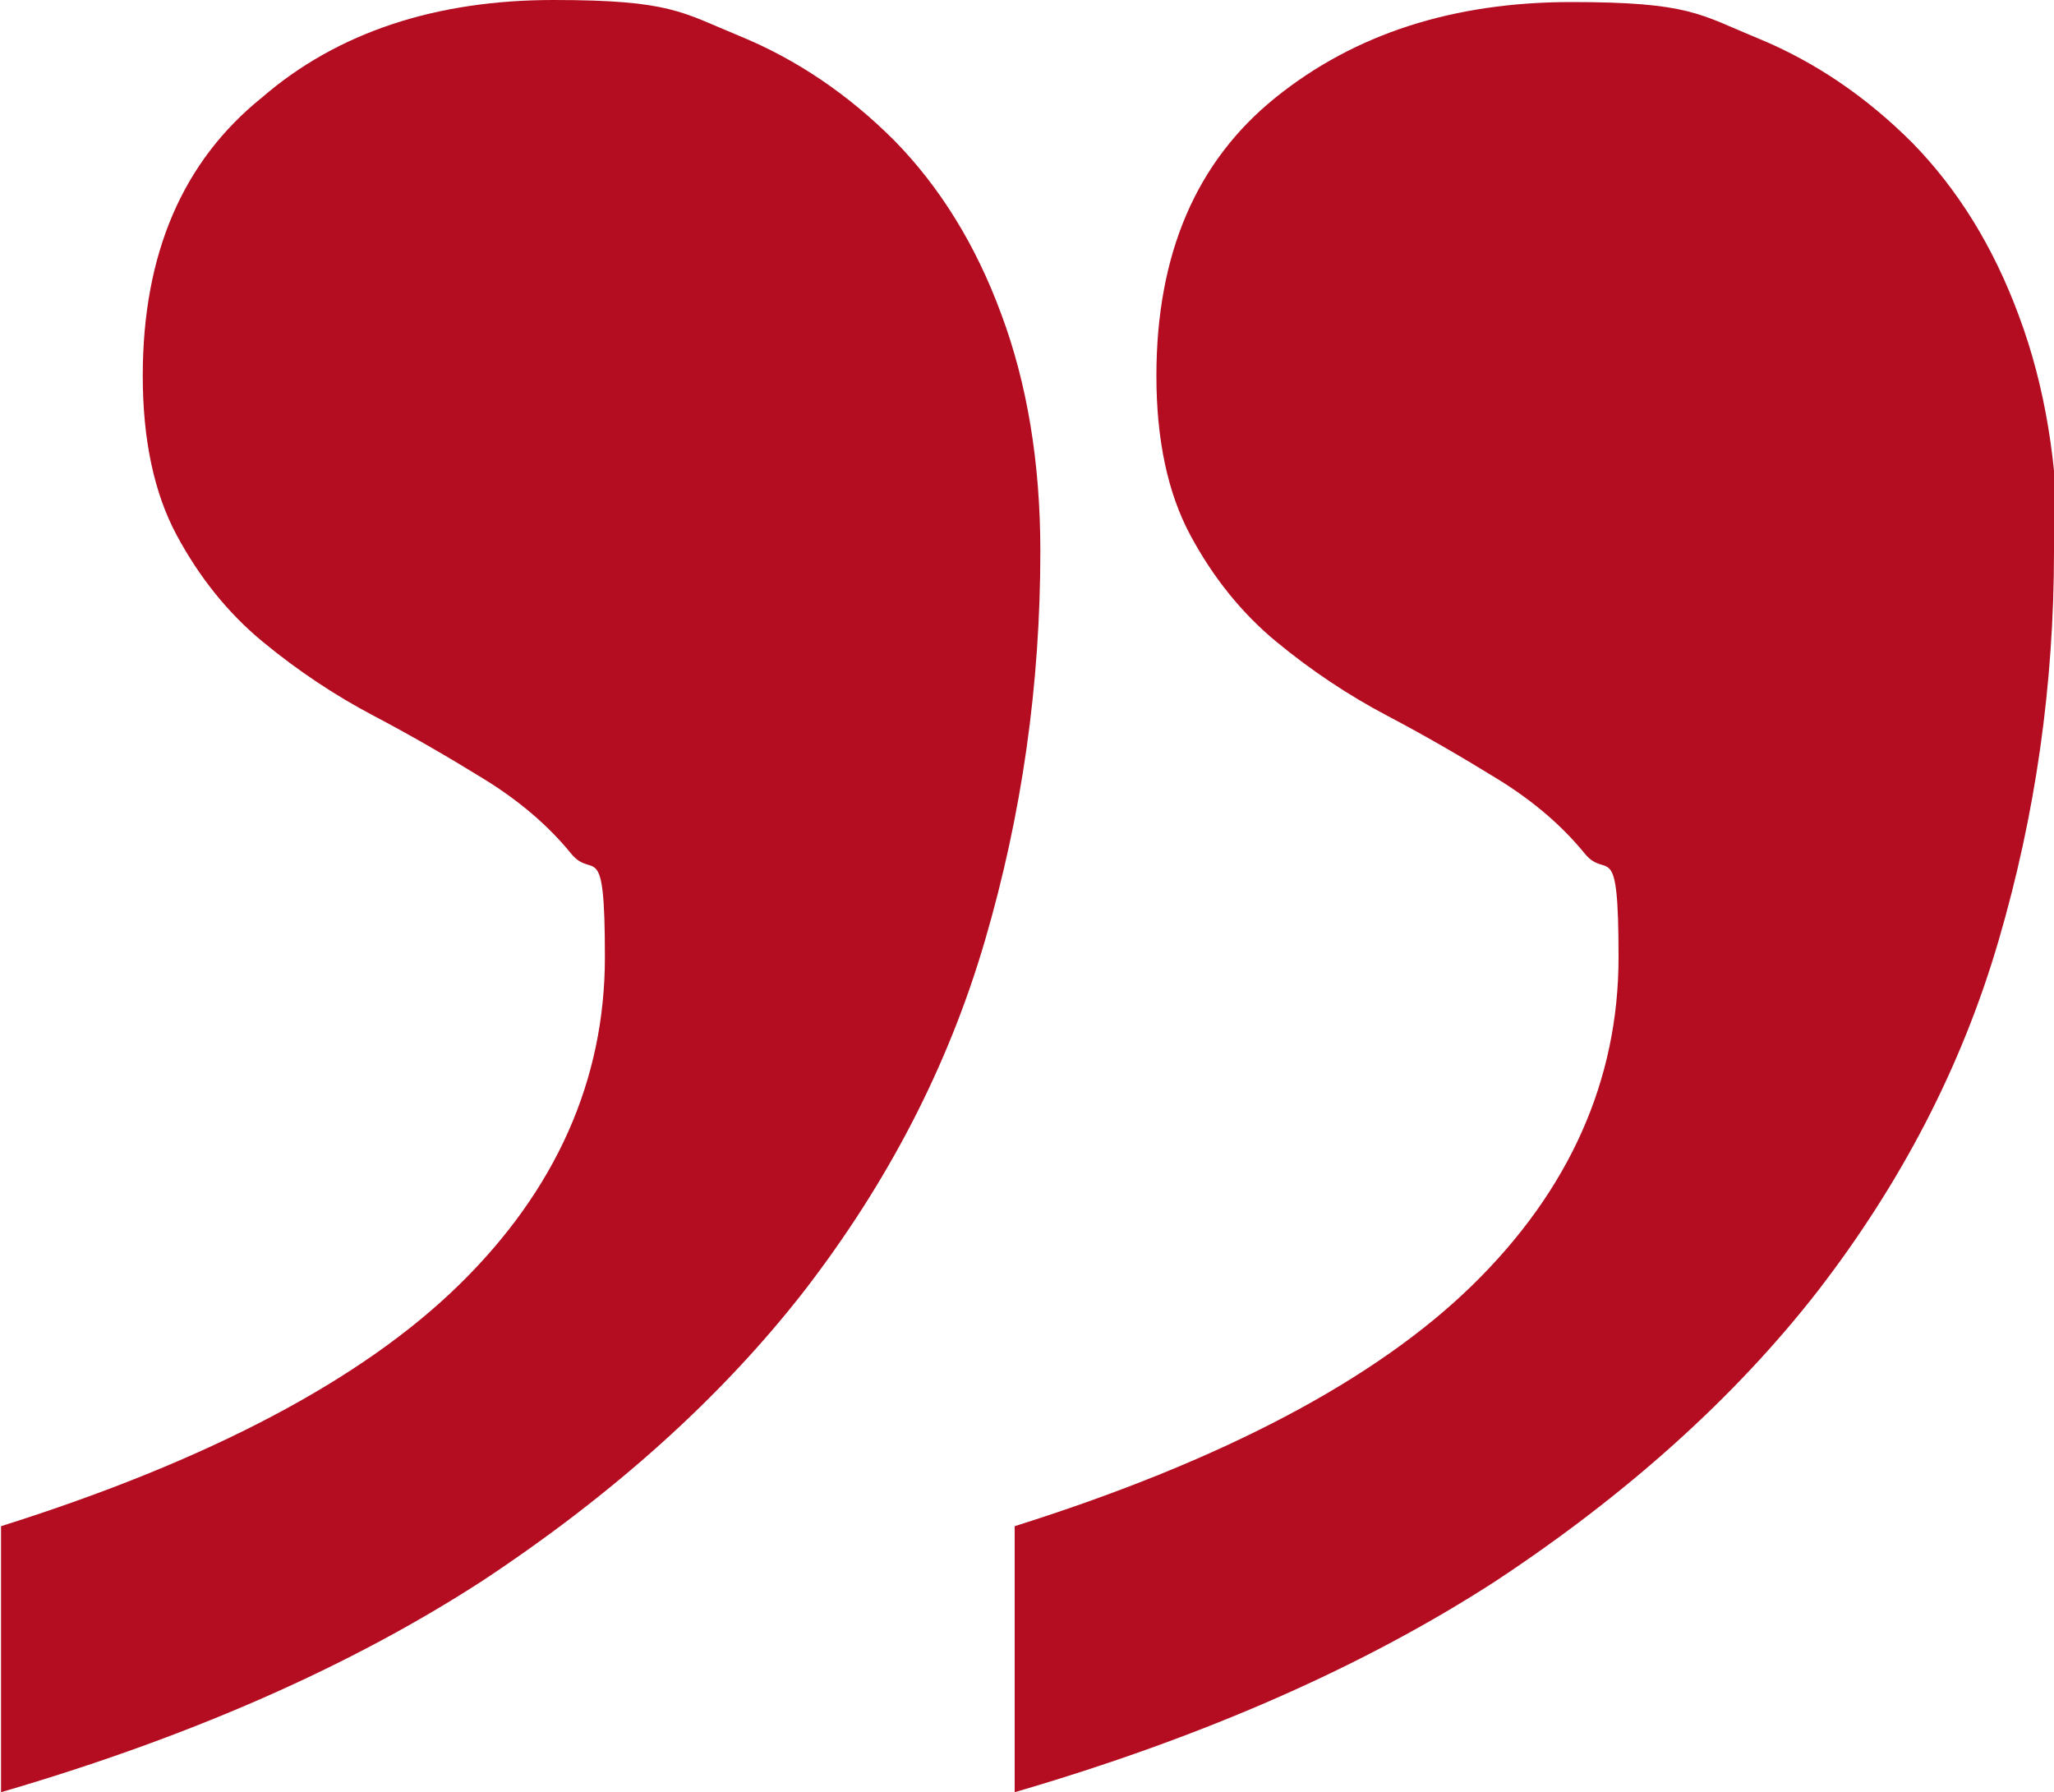 <?xml version="1.0" encoding="UTF-8"?>
<svg id="Ebene_1" xmlns="http://www.w3.org/2000/svg" version="1.1" viewBox="0 0 200 174.5">
  <!-- Generator: Adobe Illustrator 29.5.0, SVG Export Plug-In . SVG Version: 2.1.0 Build 137)  -->
  <defs>
    <style>
      .st0 {
        fill: #b40c20;
      }
    </style>
  </defs>
  <path class="st0" d="M101.3,53.6c0,13.1-1.8,25.7-5.4,38-3.6,12.3-9.5,23.6-17.6,34.1-8.1,10.4-18.6,19.8-31.3,28.2-12.8,8.3-28.4,15.2-46.9,20.6v-25.9c20.3-6.4,35.2-14.3,44.6-23.5s14.2-19.9,14.2-31.9-1.1-7.4-3.3-10.1-5-5.1-8.4-7.2c-3.4-2.1-7-4.2-10.8-6.2s-7.4-4.4-10.8-7.2-6.2-6.3-8.4-10.4c-2.2-4.1-3.3-9.3-3.3-15.5,0-11.9,3.9-20.9,11.6-27.1C32.9,3.1,42.5,0,53.9,0s12.5,1.2,18.1,3.5c5.6,2.3,10.6,5.7,15.1,10.2,4.4,4.5,7.9,10.1,10.4,16.9,2.5,6.7,3.8,14.4,3.8,23.1h0Z"/>
  <path class="st0" d="M200,53.6c0,13.1-1.8,25.7-5.4,38-3.6,12.3-9.5,23.6-17.6,34.1-8.1,10.4-18.6,19.8-31.3,28.2-12.8,8.3-28.4,15.2-46.9,20.6v-25.9c20.3-6.4,35.2-14.3,44.6-23.5s14.2-19.9,14.2-31.9-1.1-7.4-3.3-10.1-5-5.1-8.4-7.2-7-4.2-10.8-6.2-7.4-4.4-10.8-7.2-6.2-6.3-8.4-10.4c-2.2-4.1-3.3-9.3-3.3-15.5,0-11.9,3.9-20.9,11.6-27.1C131.9,3.3,141.5.2,153,.2s12.5,1.2,18.1,3.5c5.6,2.3,10.6,5.7,15.1,10.2,4.4,4.5,7.9,10.1,10.4,16.9,2.5,6.7,3.8,14.4,3.8,23.1l-.4-.3Z"/>
</svg>